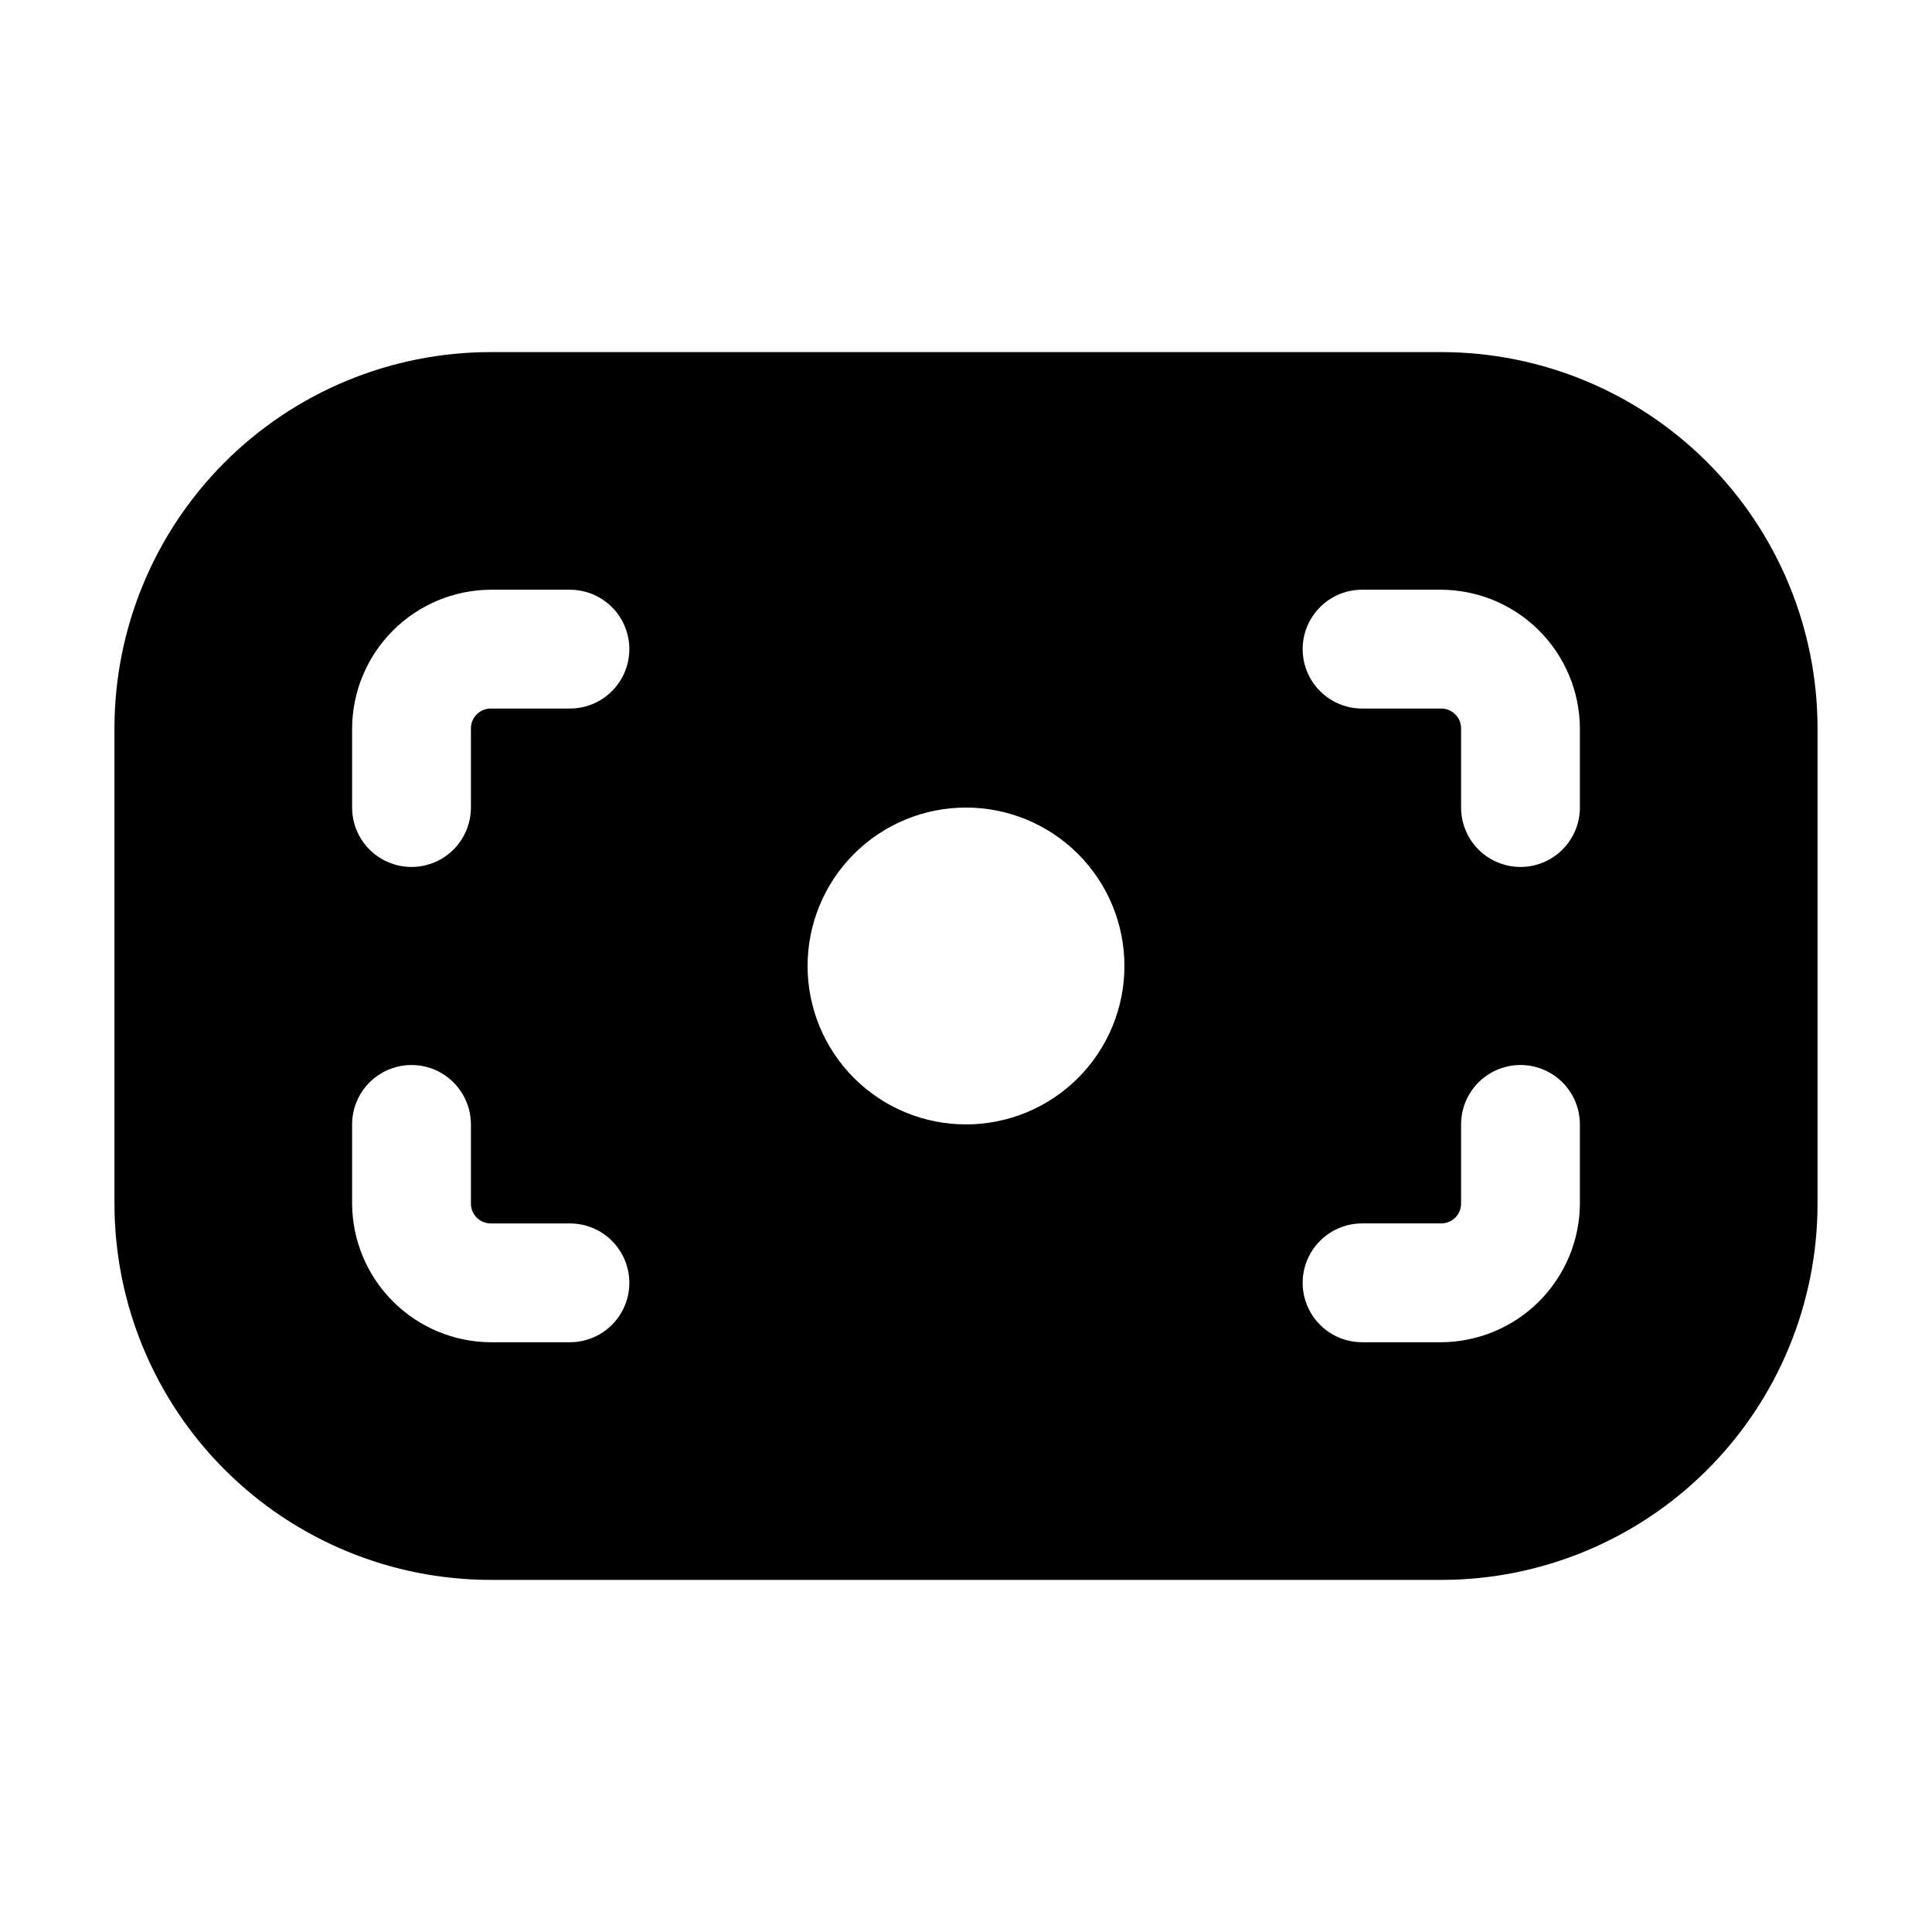 <?xml version="1.0" encoding="UTF-8"?>
<!-- The Best Svg Icon site in the world: iconSvg.co, Visit us! https://iconsvg.co -->
<svg fill="#000000" width="800px" height="800px" version="1.1" viewBox="144 144 512 512" xmlns="http://www.w3.org/2000/svg">
 <path d="m525.95 237.31h-251.9c-26.445 0-51.809 10.508-70.508 29.207-18.699 18.699-29.207 44.062-29.207 70.508v125.95c0 26.445 10.508 51.805 29.207 70.504 18.699 18.699 44.062 29.207 70.508 29.207h251.9c26.445 0 51.809-10.508 70.508-29.207s29.207-44.059 29.207-70.504v-125.95c0-26.445-10.508-51.809-29.207-70.508s-44.062-29.207-70.508-29.207zm-230.91 262.4h-20.992c-9.727-0.055-19.039-3.941-25.918-10.82-6.875-6.879-10.766-16.191-10.82-25.914v-20.992c0-5.625 3.004-10.824 7.875-13.637s10.871-2.812 15.742 0c4.871 2.812 7.871 8.012 7.871 13.637v20.992c0 1.391 0.555 2.727 1.539 3.711 0.984 0.98 2.316 1.535 3.711 1.535h20.992c5.625 0 10.82 3 13.633 7.871s2.812 10.875 0 15.746-8.008 7.871-13.633 7.871zm0-167.94h-20.992c-2.898 0-5.25 2.352-5.25 5.25v20.992c0 5.625-3 10.82-7.871 13.633-4.871 2.812-10.871 2.812-15.742 0s-7.875-8.008-7.875-13.633v-20.992c0.055-9.727 3.945-19.039 10.82-25.918 6.879-6.875 16.191-10.766 25.918-10.82h20.992c5.625 0 10.82 3 13.633 7.875 2.812 4.871 2.812 10.871 0 15.742s-8.008 7.871-13.633 7.871zm104.96 110.21c-11.137 0-21.816-4.426-29.688-12.297-7.875-7.875-12.297-18.555-12.297-29.688 0-11.137 4.422-21.816 12.297-29.688 7.871-7.875 18.551-12.297 29.688-12.297 11.133 0 21.812 4.422 29.688 12.297 7.871 7.871 12.297 18.551 12.297 29.688 0 11.133-4.426 21.812-12.297 29.688-7.875 7.871-18.555 12.297-29.688 12.297zm162.69 20.992c-0.055 9.723-3.945 19.035-10.82 25.914-6.879 6.879-16.191 10.766-25.918 10.82h-20.992c-5.621 0-10.82-3-13.633-7.871s-2.812-10.875 0-15.746 8.012-7.871 13.633-7.871h20.992c1.395 0 2.727-0.555 3.711-1.535 0.984-0.984 1.539-2.32 1.539-3.711v-20.992c0-5.625 3-10.824 7.871-13.637 4.871-2.812 10.875-2.812 15.746 0s7.871 8.012 7.871 13.637zm0-104.96c0 5.625-3 10.82-7.871 13.633s-10.875 2.812-15.746 0c-4.871-2.812-7.871-8.008-7.871-13.633v-20.992c0-1.395-0.555-2.727-1.539-3.711s-2.316-1.539-3.711-1.539h-20.992c-5.621 0-10.82-3-13.633-7.871s-2.812-10.871 0-15.742c2.812-4.875 8.012-7.875 13.633-7.875h20.992c9.727 0.055 19.039 3.945 25.918 10.82 6.875 6.879 10.766 16.191 10.82 25.918z"/>
</svg>